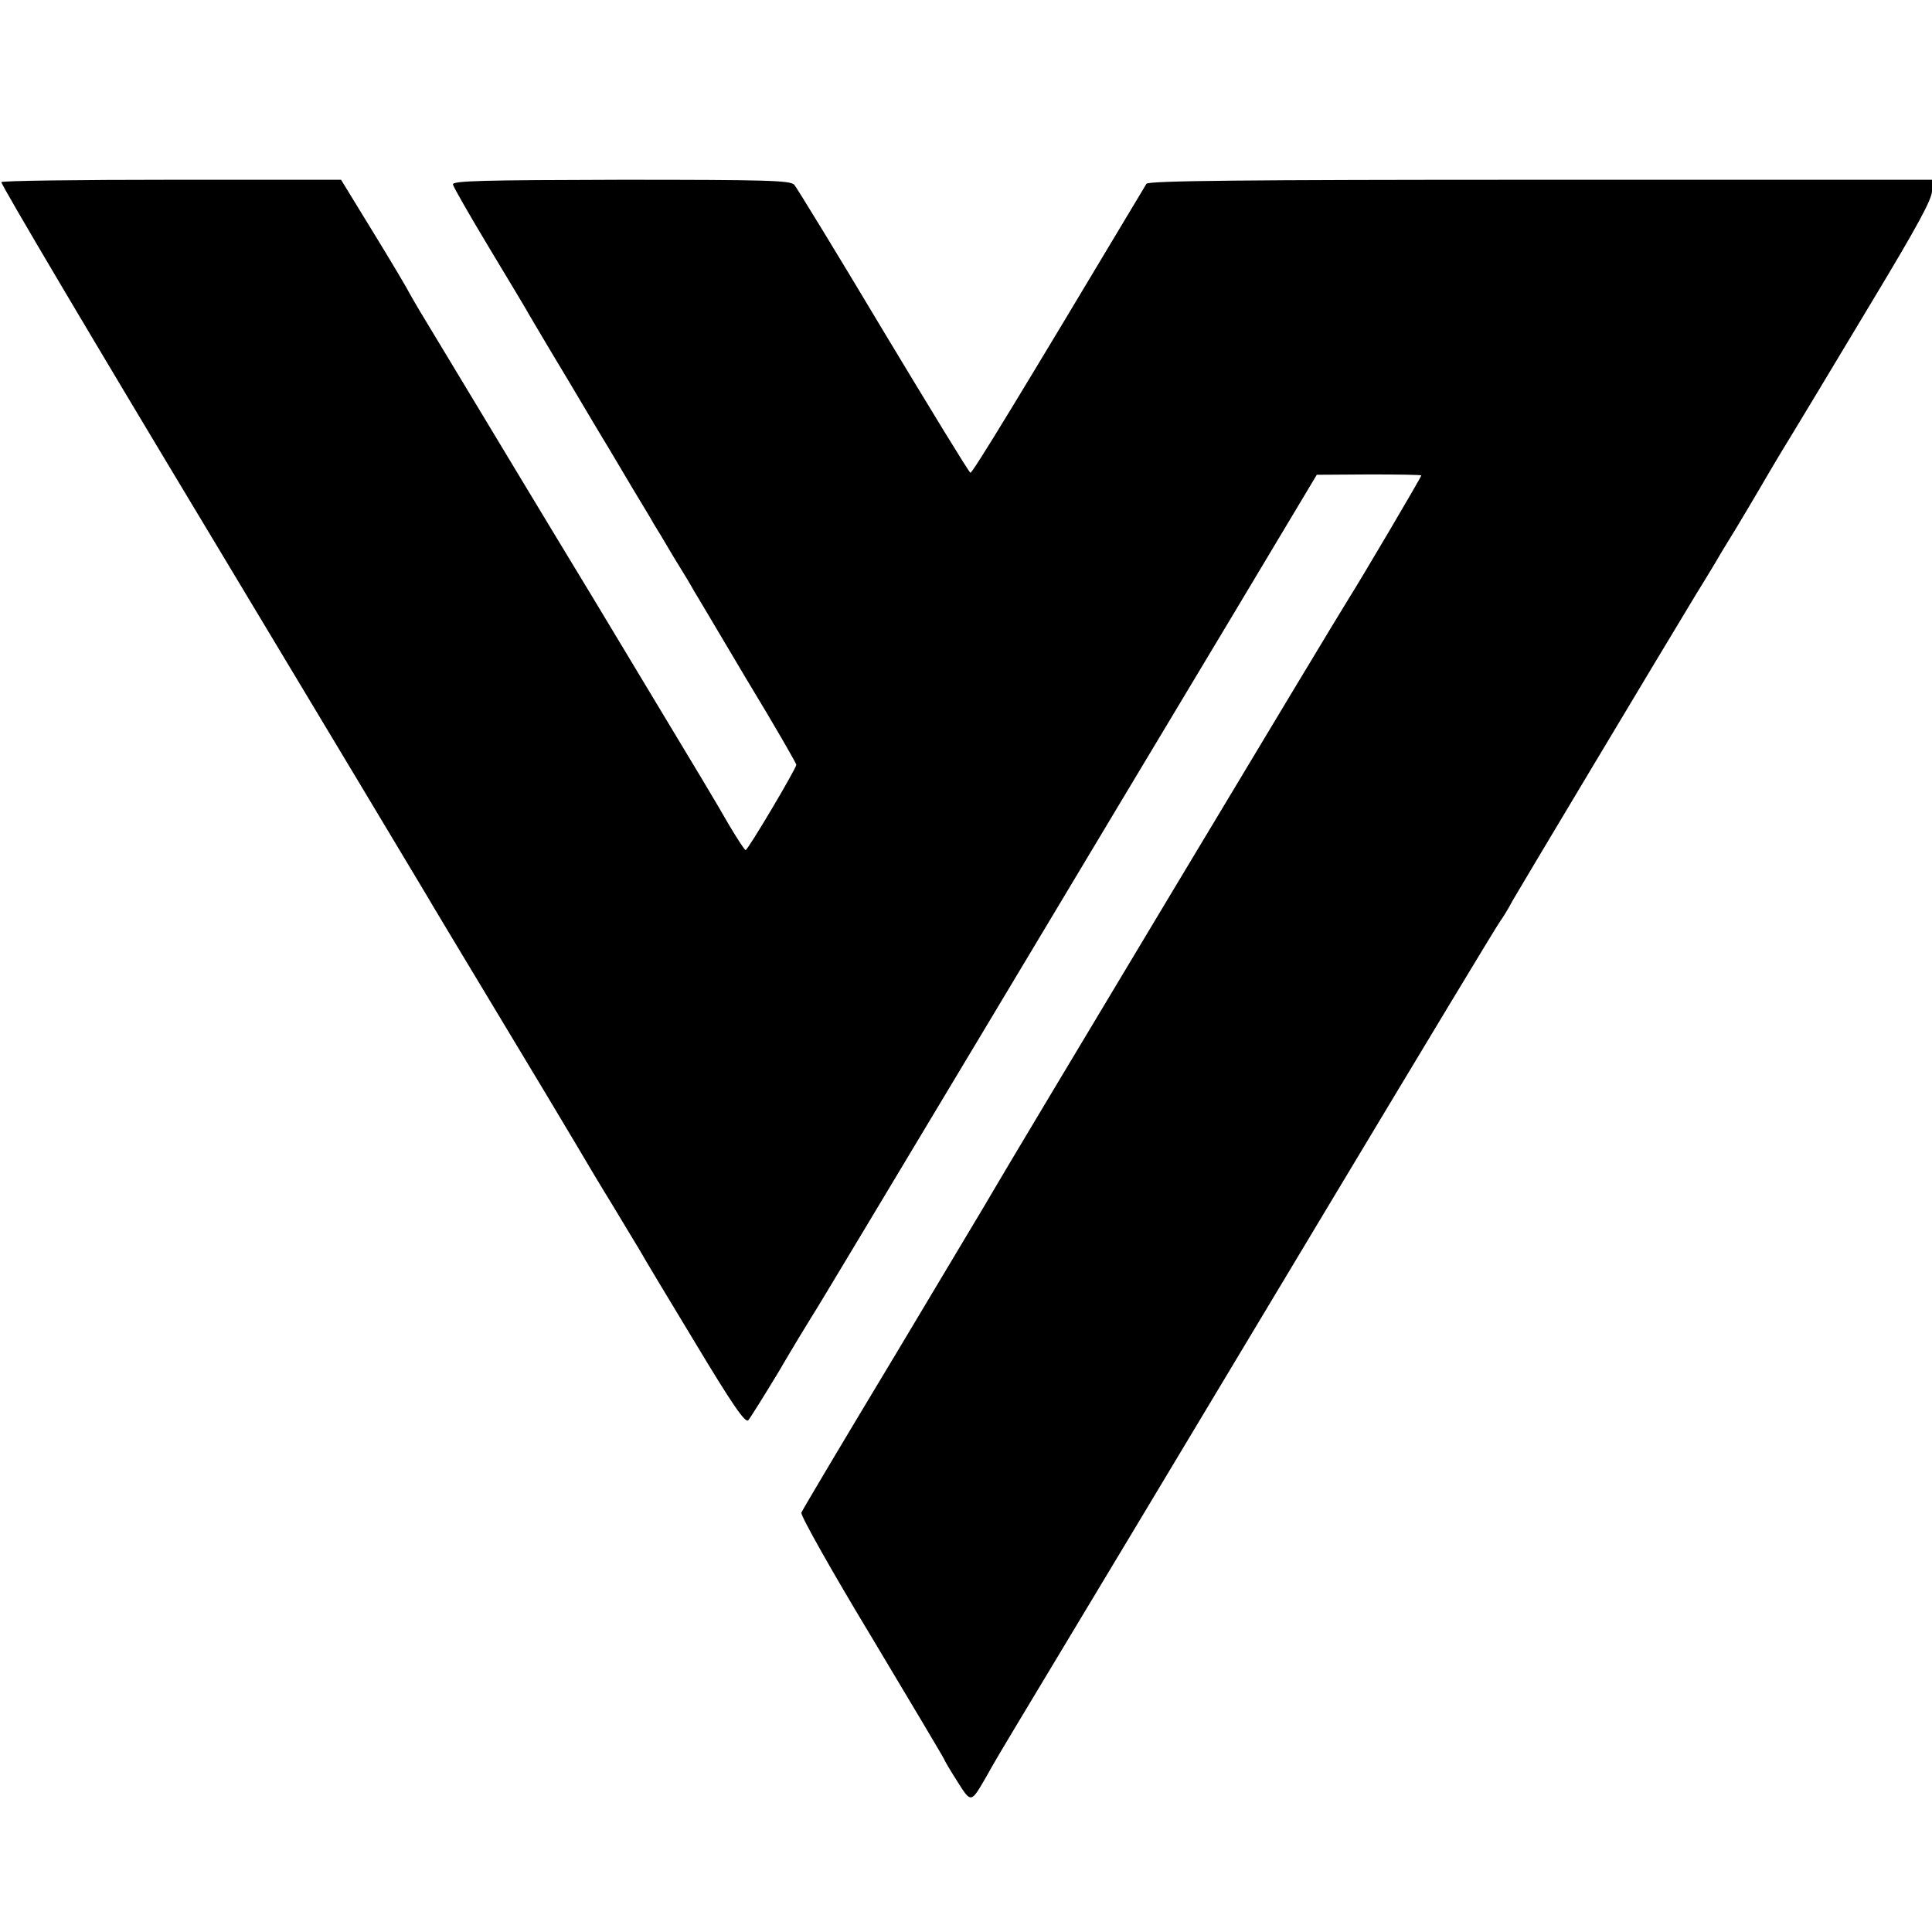 <?xml version="1.0" standalone="no"?>
<!DOCTYPE svg PUBLIC "-//W3C//DTD SVG 20010904//EN"
 "http://www.w3.org/TR/2001/REC-SVG-20010904/DTD/svg10.dtd">
<svg version="1.0" xmlns="http://www.w3.org/2000/svg"
 width="575pt" height="575pt" viewBox="0 0 575 575"
 preserveAspectRatio="xMidYMid meet">
<g transform="translate(0,575) scale(0.1,-0.1)"
fill="#000000" stroke="none">
<path d="M4 5208 c-3 -4 277 -477 622 -1050 345 -574 634 -1056 644 -1073 9
-16 104 -174 210 -350 106 -176 213 -354 237 -395 24 -41 71 -120 105 -175 33
-55 70 -116 82 -136 11 -20 86 -145 166 -277 110 -183 148 -238 157 -229 6 7
46 71 89 142 42 72 87 146 99 165 13 19 242 402 511 850 268 448 602 1004 741
1236 l252 421 156 1 c85 0 155 -1 155 -3 0 -5 -183 -315 -215 -365 -27 -41
-1031 -1714 -1060 -1766 -11 -20 -143 -239 -292 -489 -150 -249 -275 -459
-278 -467 -3 -8 91 -175 210 -372 118 -197 215 -360 215 -362 0 -2 17 -31 38
-64 43 -68 41 -68 89 15 15 28 56 97 91 155 161 267 467 777 926 1542 275 458
505 840 512 848 6 8 23 35 36 60 20 35 442 740 545 910 12 19 38 62 58 95 19
33 40 67 45 75 14 22 90 150 110 185 10 17 40 68 69 115 67 110 44 73 245 407
133 221 176 300 176 325 l0 33 -1165 0 c-890 0 -1167 -3 -1173 -12 -380 -635
-518 -862 -524 -860 -4 1 -120 191 -259 422 -138 231 -258 427 -265 435 -11
13 -80 15 -516 15 -412 -1 -502 -3 -500 -14 1 -7 51 -94 110 -192 59 -98 112
-186 117 -196 6 -10 57 -97 115 -193 57 -96 111 -187 120 -201 8 -14 40 -67
70 -118 30 -50 60 -99 65 -109 6 -9 33 -54 60 -100 28 -45 55 -90 60 -100 6
-9 76 -128 157 -264 82 -135 148 -250 148 -254 0 -11 -144 -254 -151 -254 -3
0 -25 34 -50 76 -54 93 -22 40 -402 671 -176 290 -323 535 -328 543 -31 51
-175 290 -190 315 -10 17 -23 39 -29 50 -5 11 -53 92 -107 180 l-98 160 -503
0 c-277 0 -506 -3 -508 -7z"/>
</g>
</svg>
